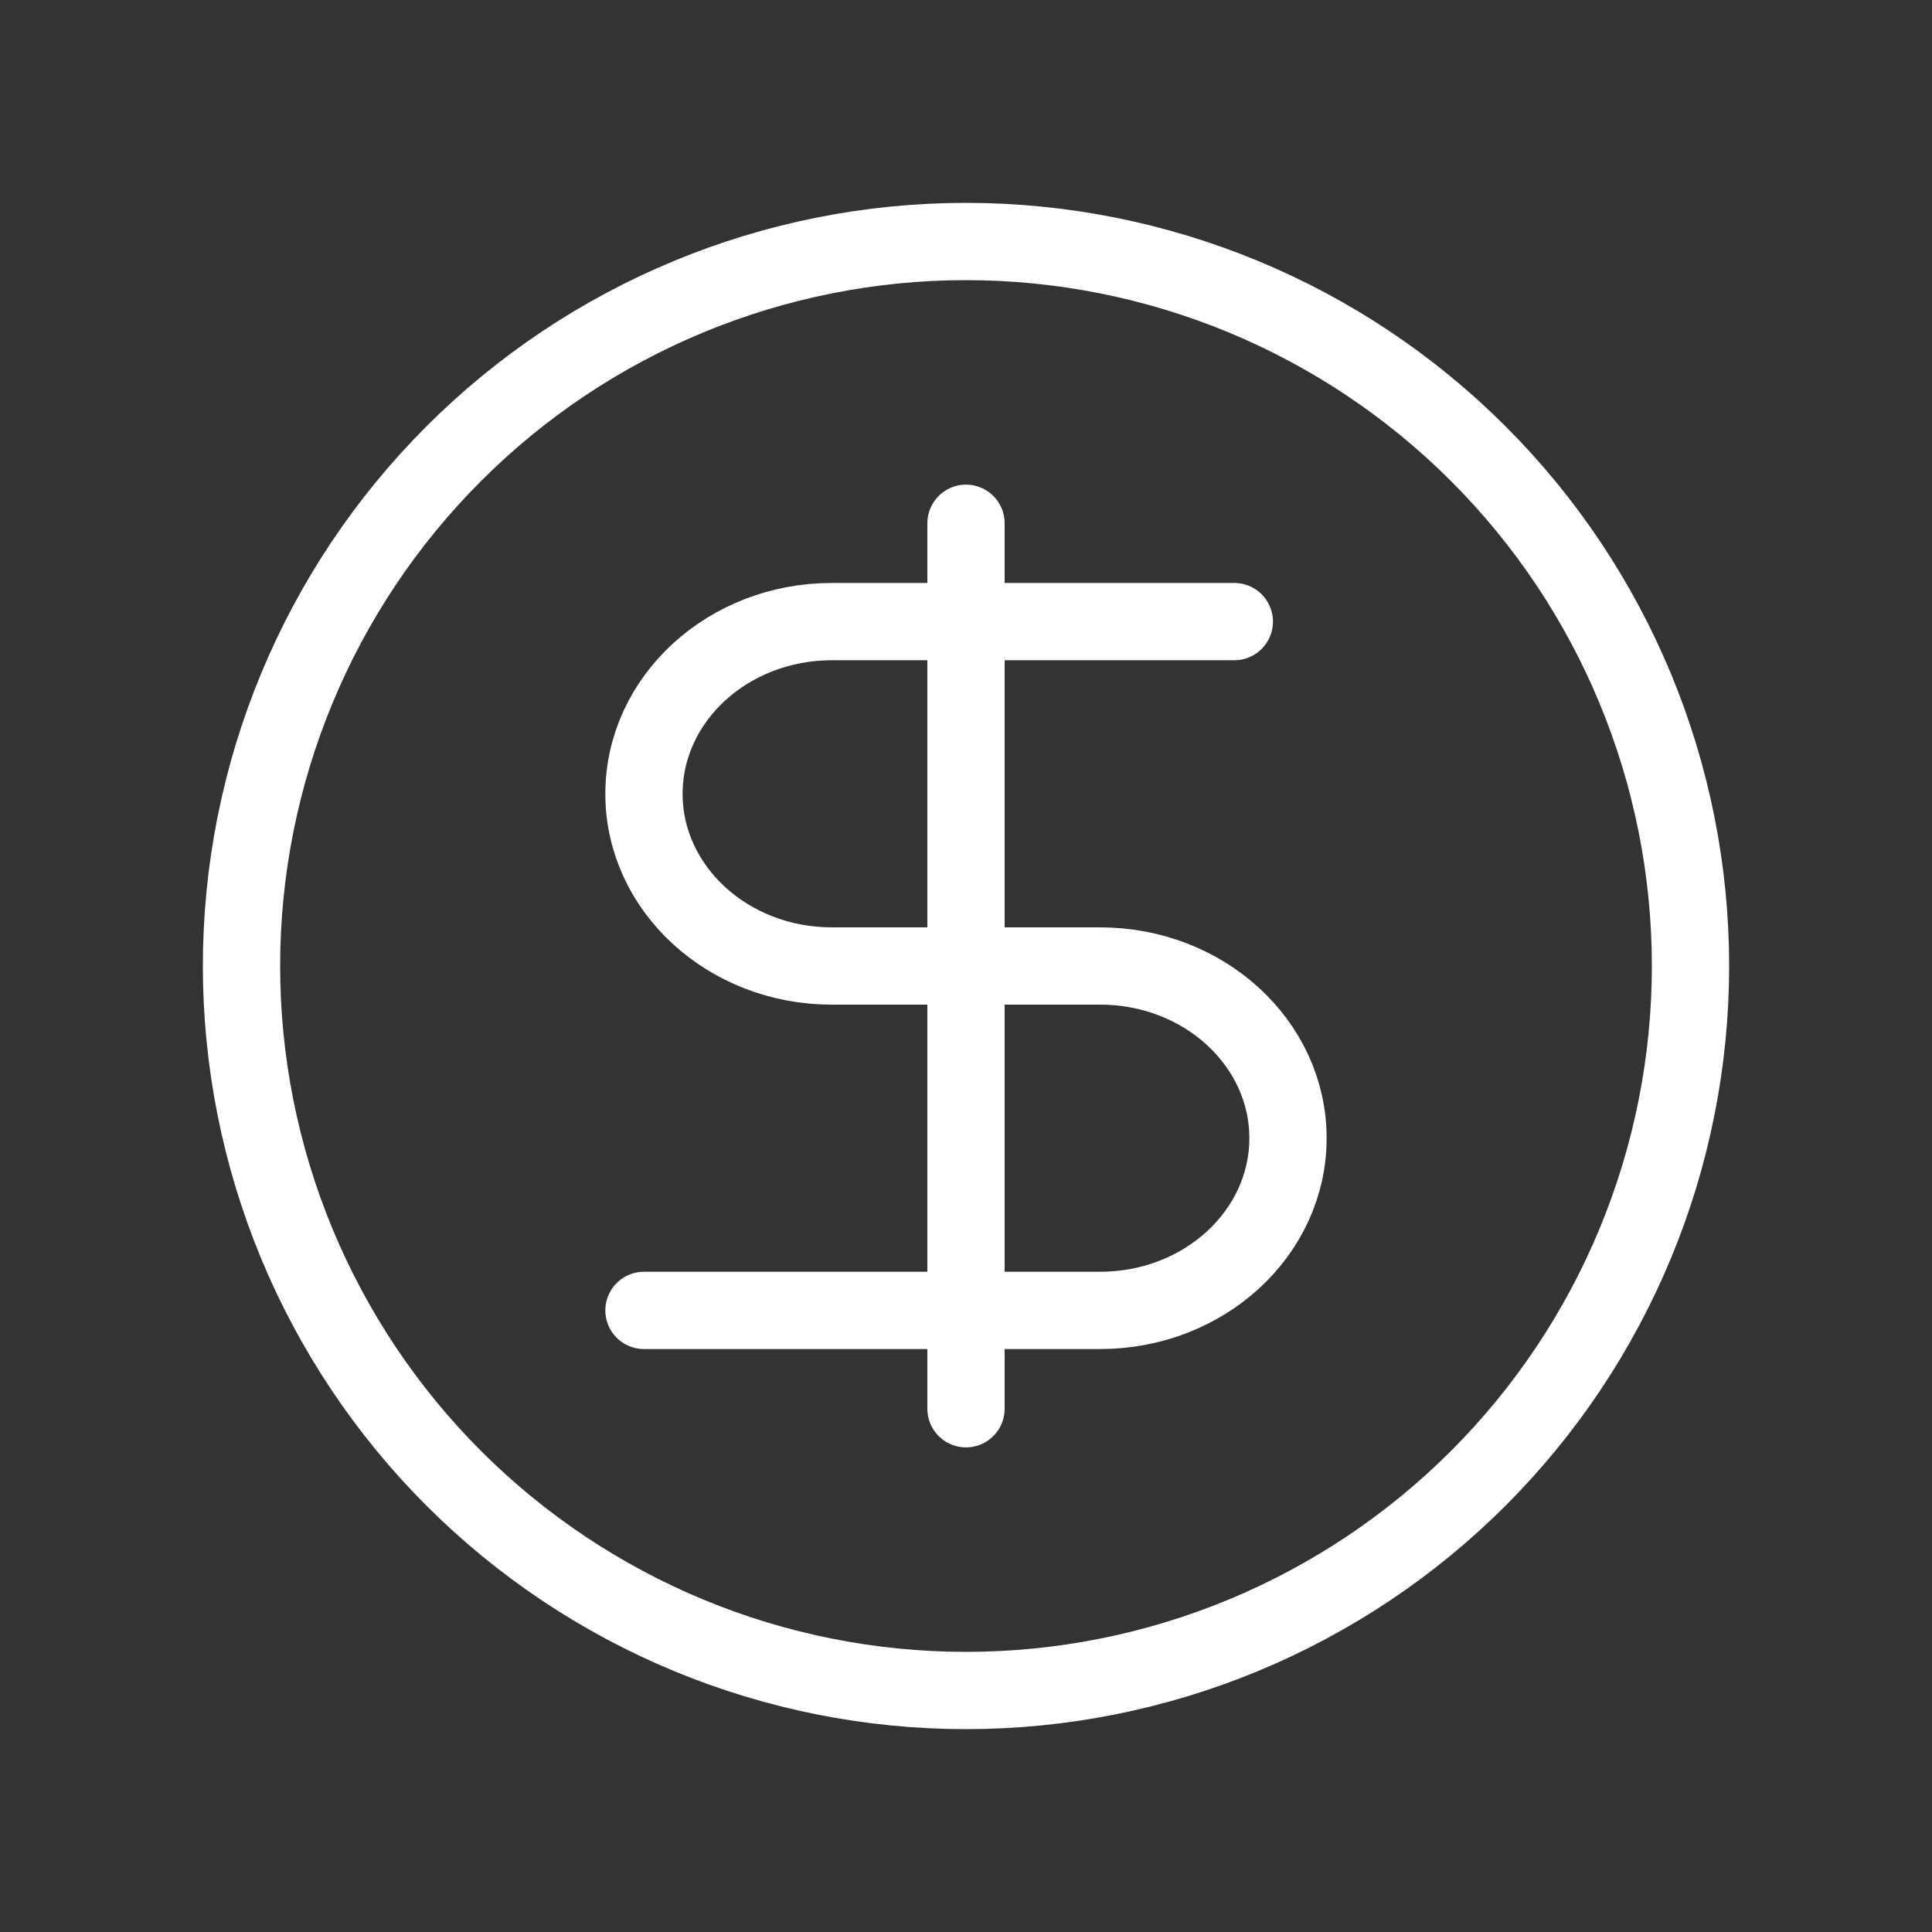 <svg width="50" height="50" viewBox="0 0 50 50" fill="none" xmlns="http://www.w3.org/2000/svg">
<rect x="0" y="0" width="50" height="50" fill="#333333" stroke="none"/>
<path d="M43.75 25C43.75 27.462 43.265 29.901 42.323 32.175C41.38 34.45 39.999 36.517 38.258 38.258C36.517 39.999 34.45 41.38 32.175 42.323C29.901 43.265 27.462 43.75 25 43.75C22.538 43.75 20.099 43.265 17.825 42.323C15.55 41.38 13.483 39.999 11.742 38.258C10.001 36.517 8.62 34.45 7.677 32.175C6.735 29.901 6.25 27.462 6.25 25C6.25 20.027 8.225 15.258 11.742 11.742C15.258 8.225 20.027 6.25 25 6.25C29.973 6.25 34.742 8.225 38.258 11.742C41.775 15.258 43.75 20.027 43.75 25Z" stroke="white" stroke-width="2" stroke-linecap="round" stroke-linejoin="round"/>
<path d="M31.944 16.087H25M25 16.087H21.527C18.844 16.087 16.666 18.083 16.666 20.546C16.666 23.002 18.844 25 21.527 25H25M25 16.087V13.542M25 16.087V25M25 25H28.473C31.156 25 33.333 26.996 33.333 29.456C33.333 31.917 31.156 33.913 28.473 33.913H25M25 25V33.913M25 33.913H16.666M25 33.913V36.458" stroke="white" stroke-width="2" stroke-linecap="round" stroke-linejoin="round"/>
</svg>
